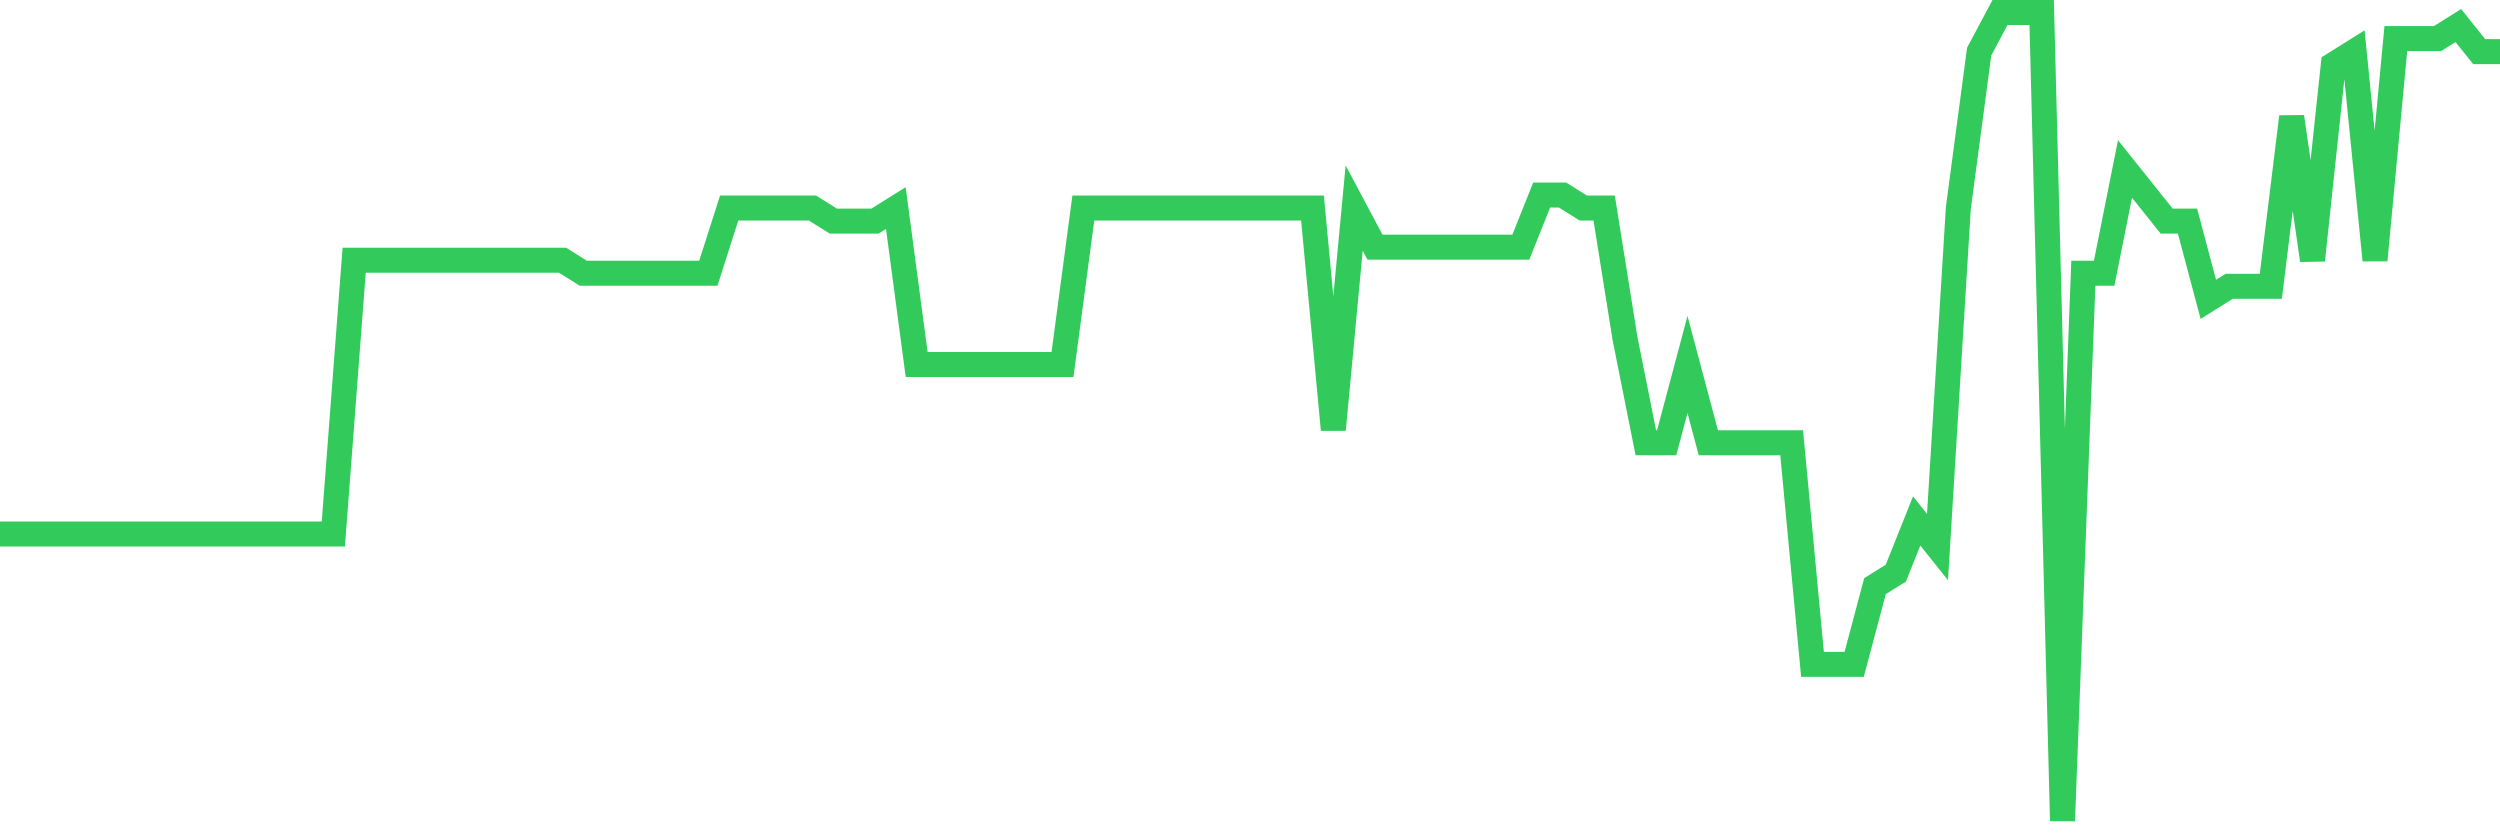 <svg
  xmlns="http://www.w3.org/2000/svg"
  xmlns:xlink="http://www.w3.org/1999/xlink"
  width="120"
  height="40"
  viewBox="0 0 120 40"
  preserveAspectRatio="none"
>
  <polyline
    points="0,25.632 1,25.632 2,25.632 3,25.632 4,25.632 5,25.632 6,25.632 7,25.632 8,25.632 9,25.632 10,25.632 11,25.632 12,25.632 13,25.632 14,25.632 15,25.632 16,25.632 17,12.49 18,12.49 19,12.49 20,12.49 21,12.49 22,12.49 23,12.49 24,12.49 25,12.49 26,12.49 27,12.49 28,13.116 29,13.116 30,13.116 31,13.116 32,13.116 33,13.116 34,13.116 35,9.987 36,9.987 37,9.987 38,9.987 39,9.987 40,10.613 41,10.613 42,10.613 43,9.987 44,17.497 45,17.497 46,17.497 47,17.497 48,17.497 49,17.497 50,17.497 51,17.497 52,9.987 53,9.987 54,9.987 55,9.987 56,9.987 57,9.987 58,9.987 59,9.987 60,9.987 61,9.987 62,9.987 63,9.987 64,20.626 65,9.987 66,11.865 67,11.865 68,11.865 69,11.865 70,11.865 71,11.865 72,11.865 73,11.865 74,9.361 75,9.361 76,9.987 77,9.987 78,16.245 79,21.252 80,21.252 81,17.497 82,21.252 83,21.252 84,21.252 85,21.252 86,21.252 87,31.89 88,31.89 89,31.89 90,28.135 91,27.51 92,25.006 93,26.258 94,9.987 95,2.477 96,0.6 97,0.6 98,0.6 99,39.4 100,13.116 101,13.116 102,8.11 103,9.361 104,10.613 105,10.613 106,14.368 107,13.742 108,13.742 109,13.742 110,5.606 111,12.49 112,3.103 113,2.477 114,12.49 115,1.852 116,1.852 117,1.852 118,1.226 119,2.477 120,2.477"
    fill="none"
    stroke="#32ca5b"
    stroke-width="1.2"
  >
  </polyline>
</svg>